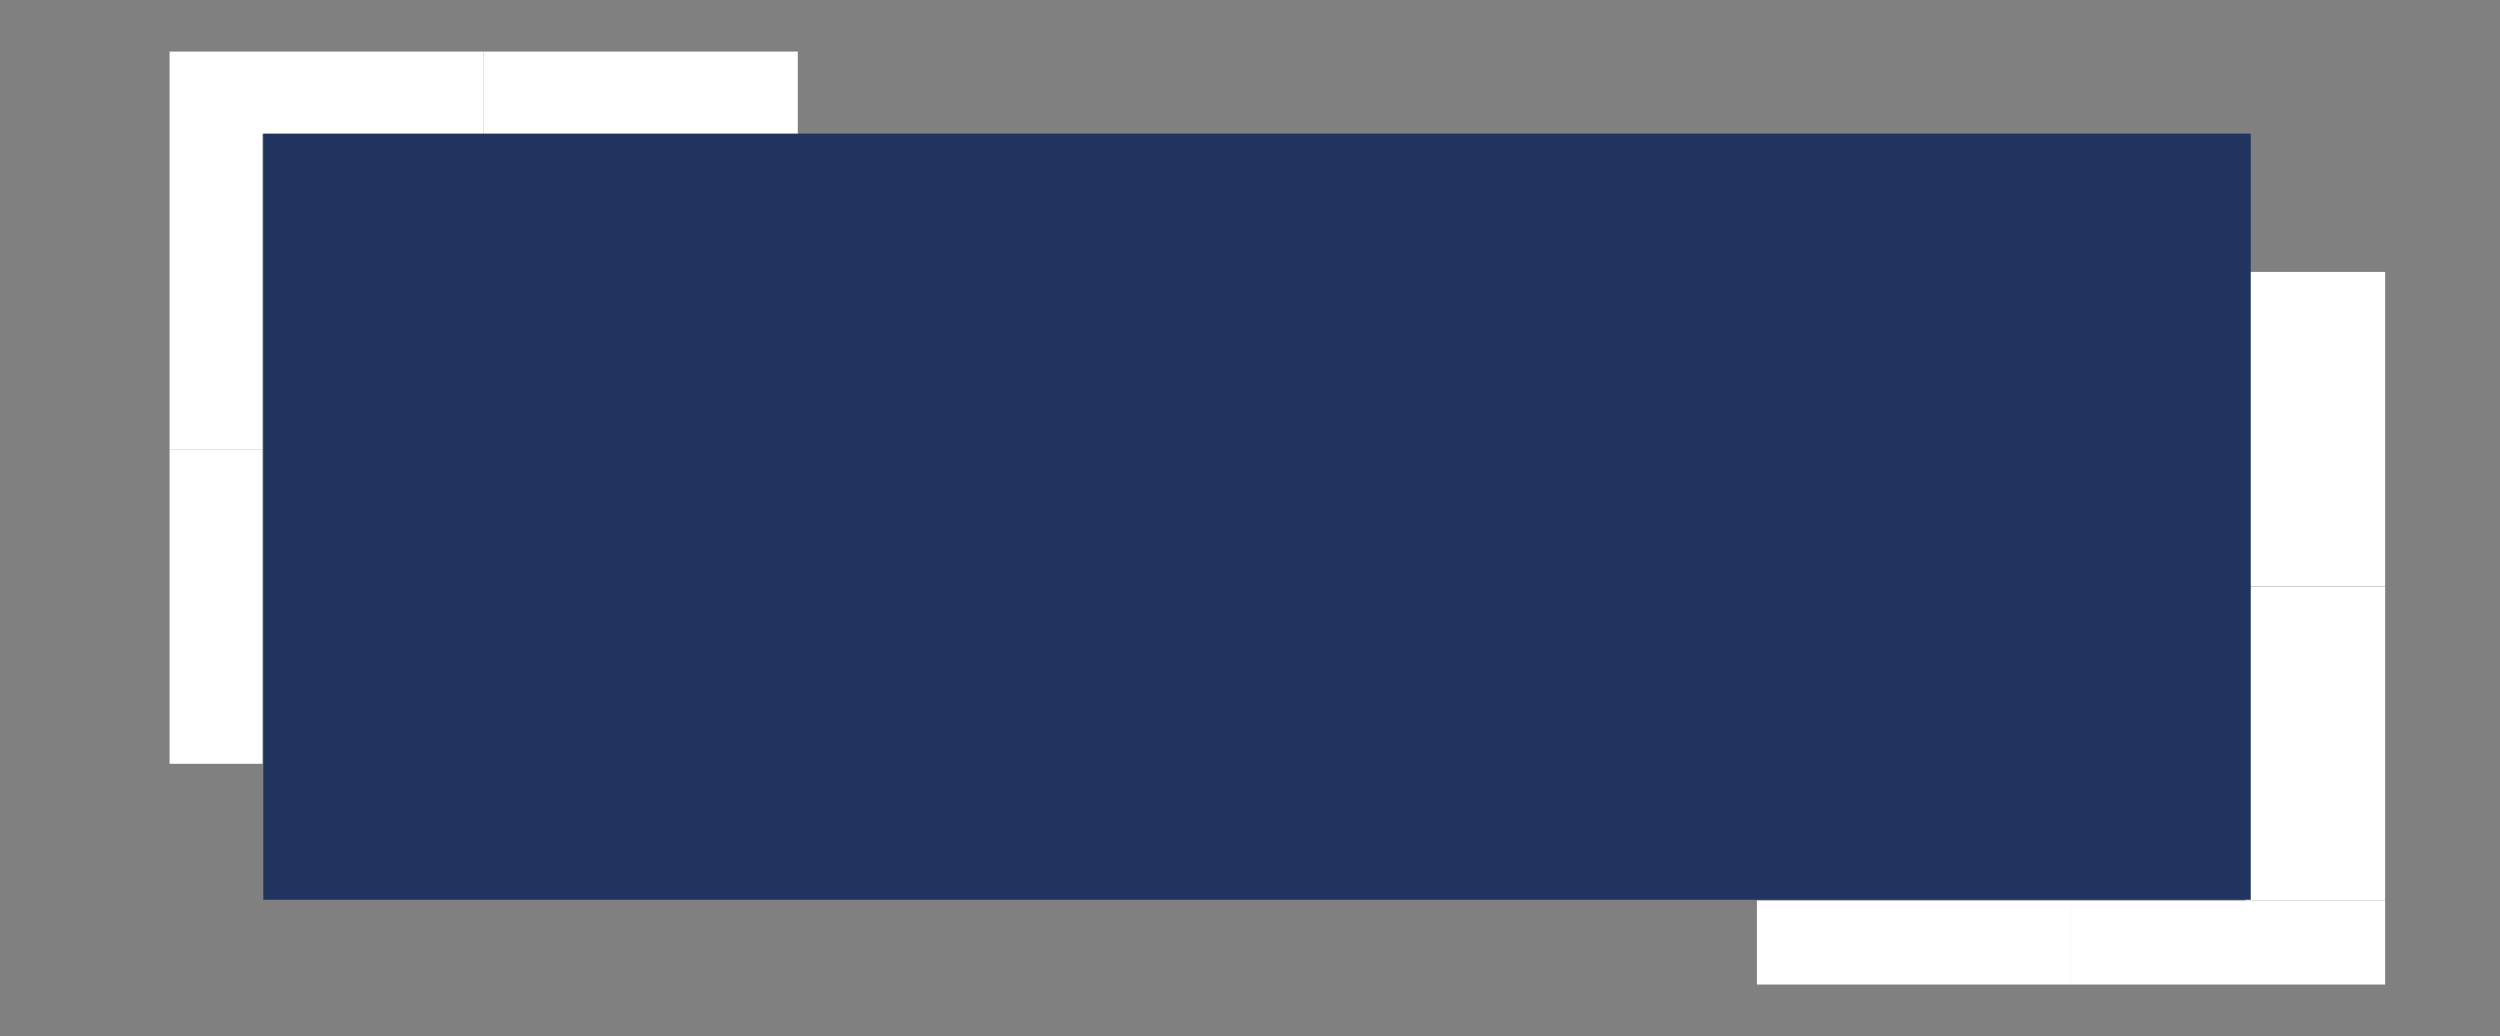 <?xml version="1.0" encoding="UTF-8"?> <svg xmlns="http://www.w3.org/2000/svg" id="_Слой_1" data-name="Слой_1" version="1.1" viewBox="0 0 639.9 265.2"><rect x="0" y="0" width="639.9" height="265.2" fill="#808080" stroke="none"/><defs><style> .st0 { fill: #fff; } .st1 { fill: #20345f; } </style></defs><rect class="st0" x="449.7" y="230.5" width="80.4" height="21.5"></rect><rect class="st0" x="574.7" y="69.6" width="35.8" height="80.4"></rect><rect class="st0" x="530.1" y="230.5" width="80.4" height="21.5"></rect><rect class="st0" x="574.7" y="150.1" width="35.8" height="80.4"></rect><rect class="st0" x="123.8" y="13.2" width="80.4" height="21.1"></rect><rect class="st0" x="43.4" y="115.1" width="23.8" height="80.4"></rect><rect class="st0" x="43.4" y="13.2" width="80.4" height="21.1"></rect><rect class="st0" x="43.4" y="34.3" width="23.8" height="80.8"></rect><rect class="st1" x="67.4" y="34.2" width="508.7" height="196.1"></rect></svg> 